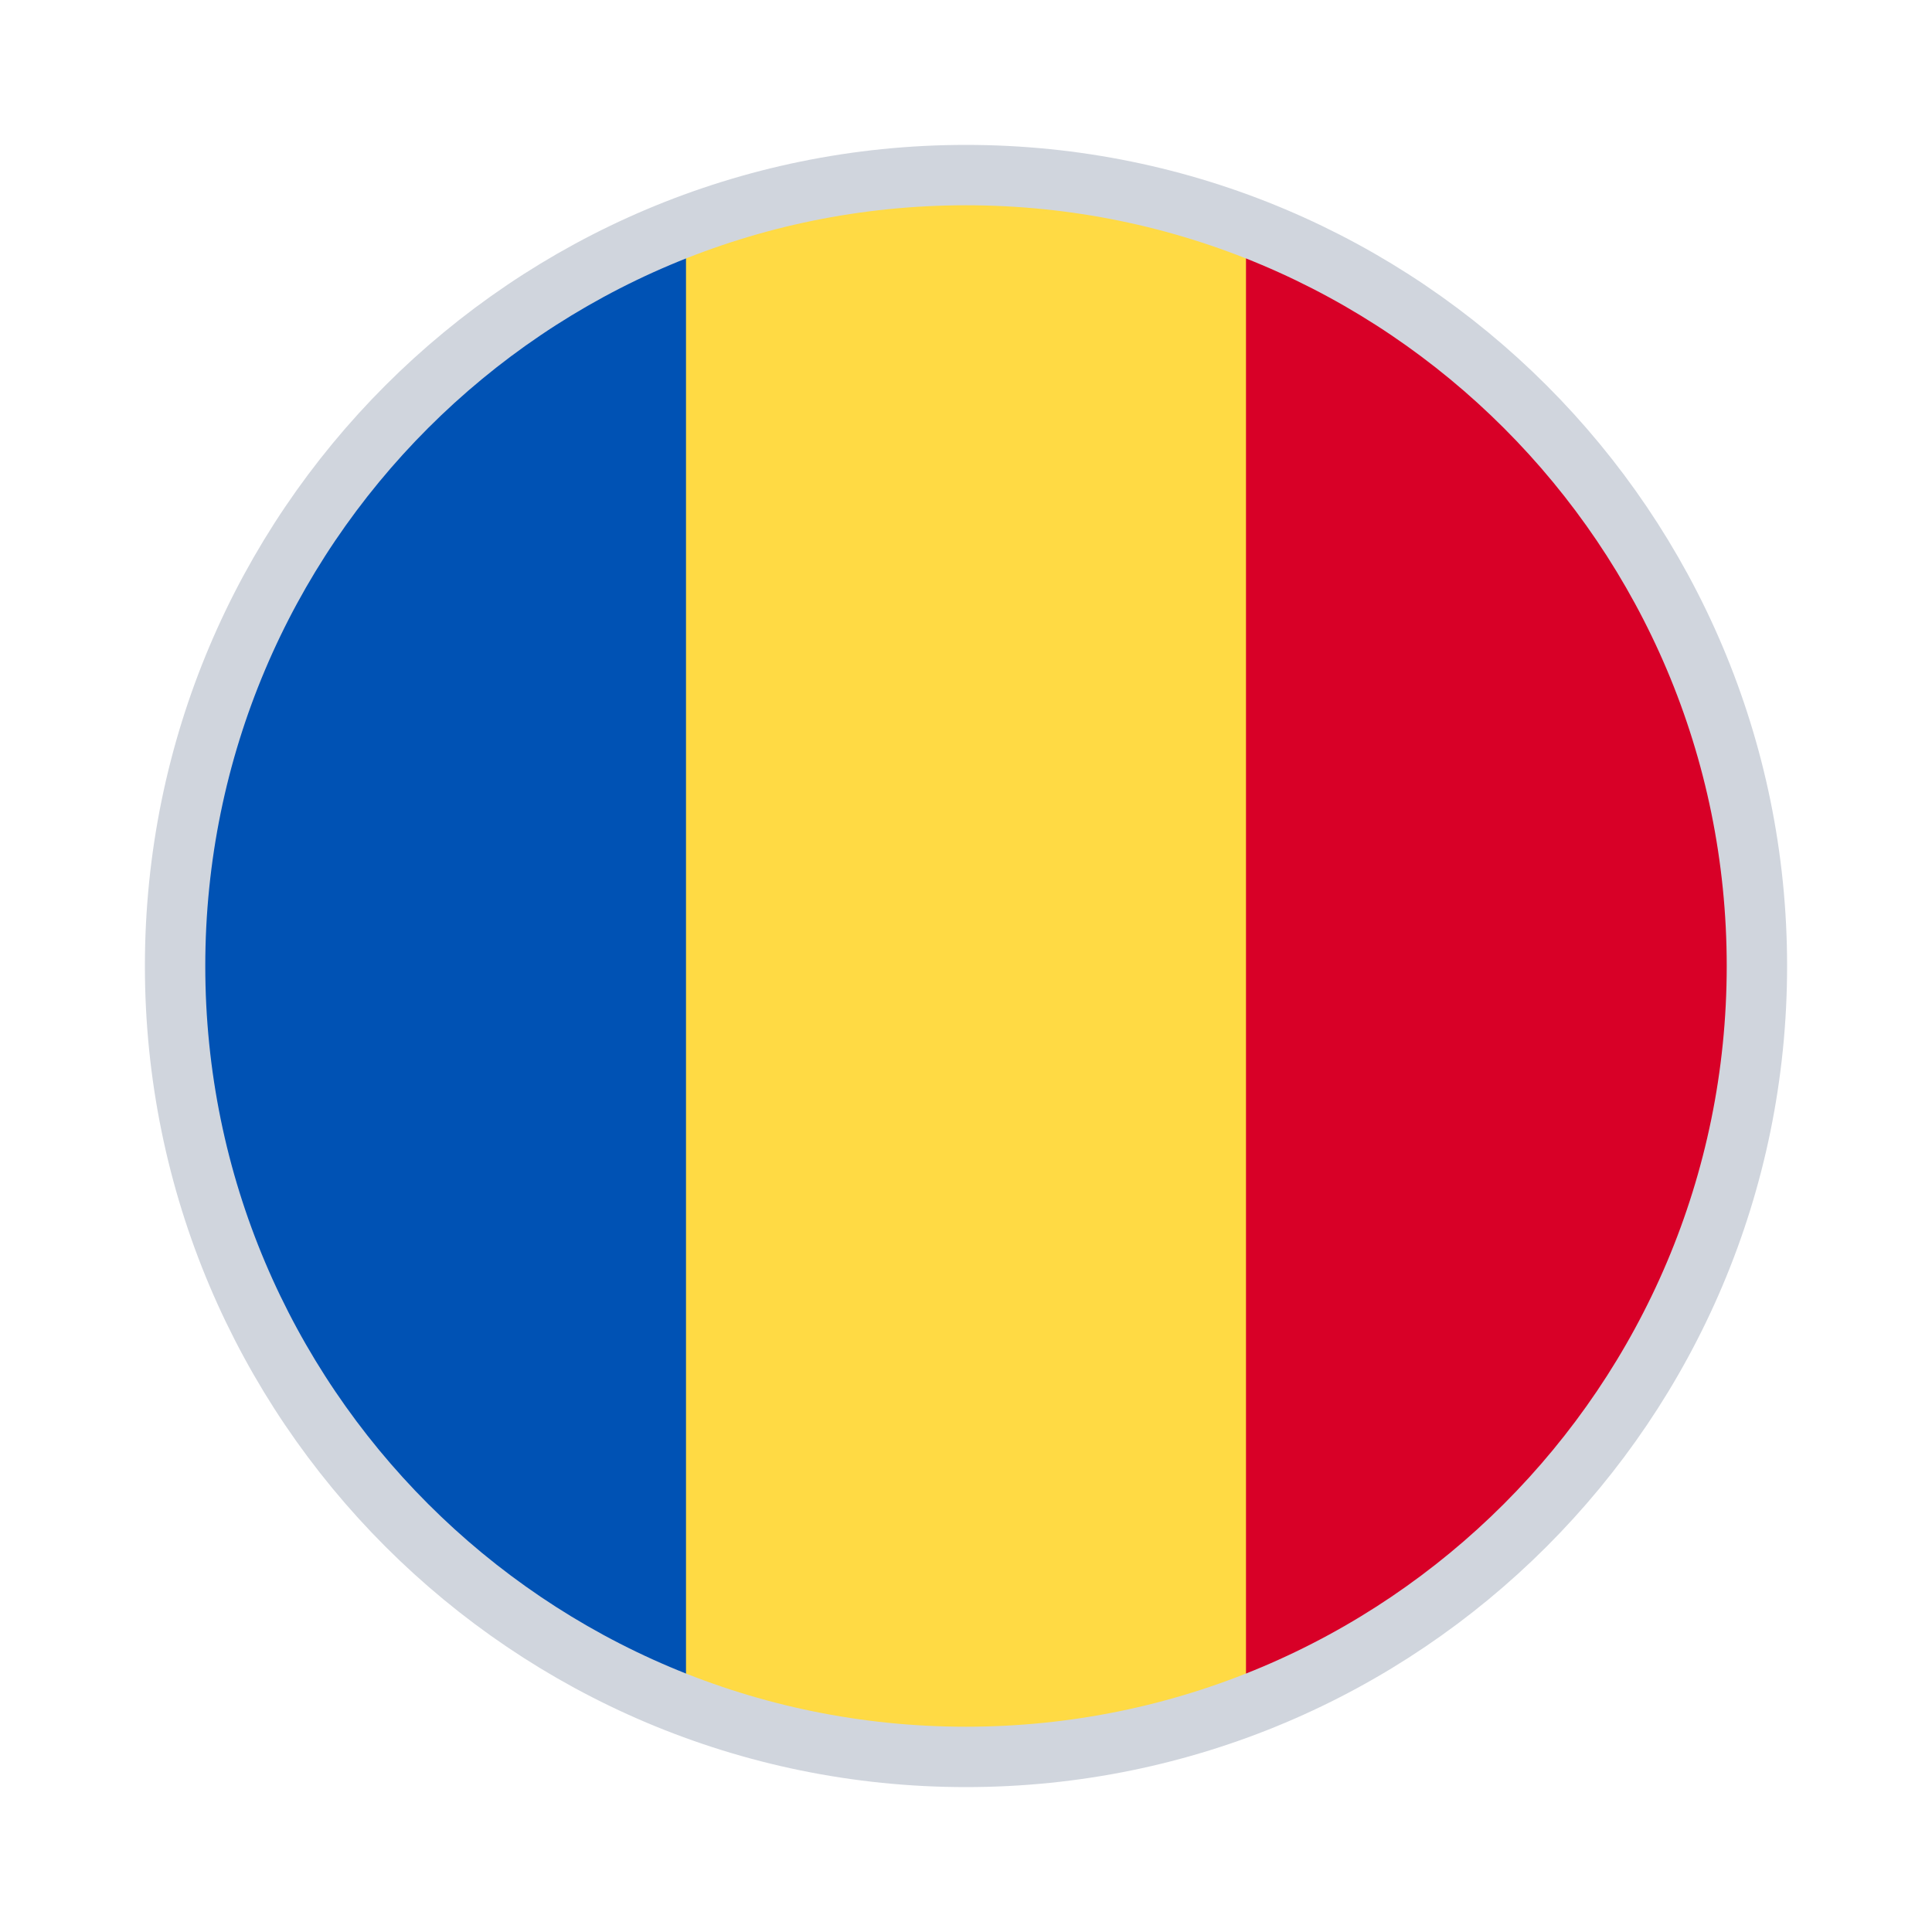 <svg width="80" height="80" viewBox="0 0 80 80" fill="none" xmlns="http://www.w3.org/2000/svg">
<path d="M51.594 8.74C47.983 7.4 44.078 6.667 40 6.667C35.923 6.666 32.017 7.4 28.406 8.74L25.507 40L28.406 71.26C32.017 72.6 35.923 73.333 40 73.333C44.077 73.333 47.983 72.6 51.594 71.26L54.493 40L51.594 8.74Z" fill="#FFDA44"/>
<path d="M73.333 40C73.333 25.668 64.287 13.449 51.594 8.74V71.26C64.287 66.55 73.333 54.332 73.333 40Z" fill="#D80027"/>
<path d="M6.667 40C6.667 54.332 15.713 66.55 28.406 71.26L28.406 8.74C15.713 13.45 6.667 25.668 6.667 40H6.667Z" fill="#0052B4"/>
<path d="M72.75 40C72.75 58.087 58.087 72.75 40 72.75C21.913 72.75 7.25 58.087 7.25 40C7.25 21.913 21.913 7.25 40 7.25C58.087 7.25 72.75 21.913 72.75 40Z" stroke="#D0D5DD" stroke-width="2.5"/>
</svg>
